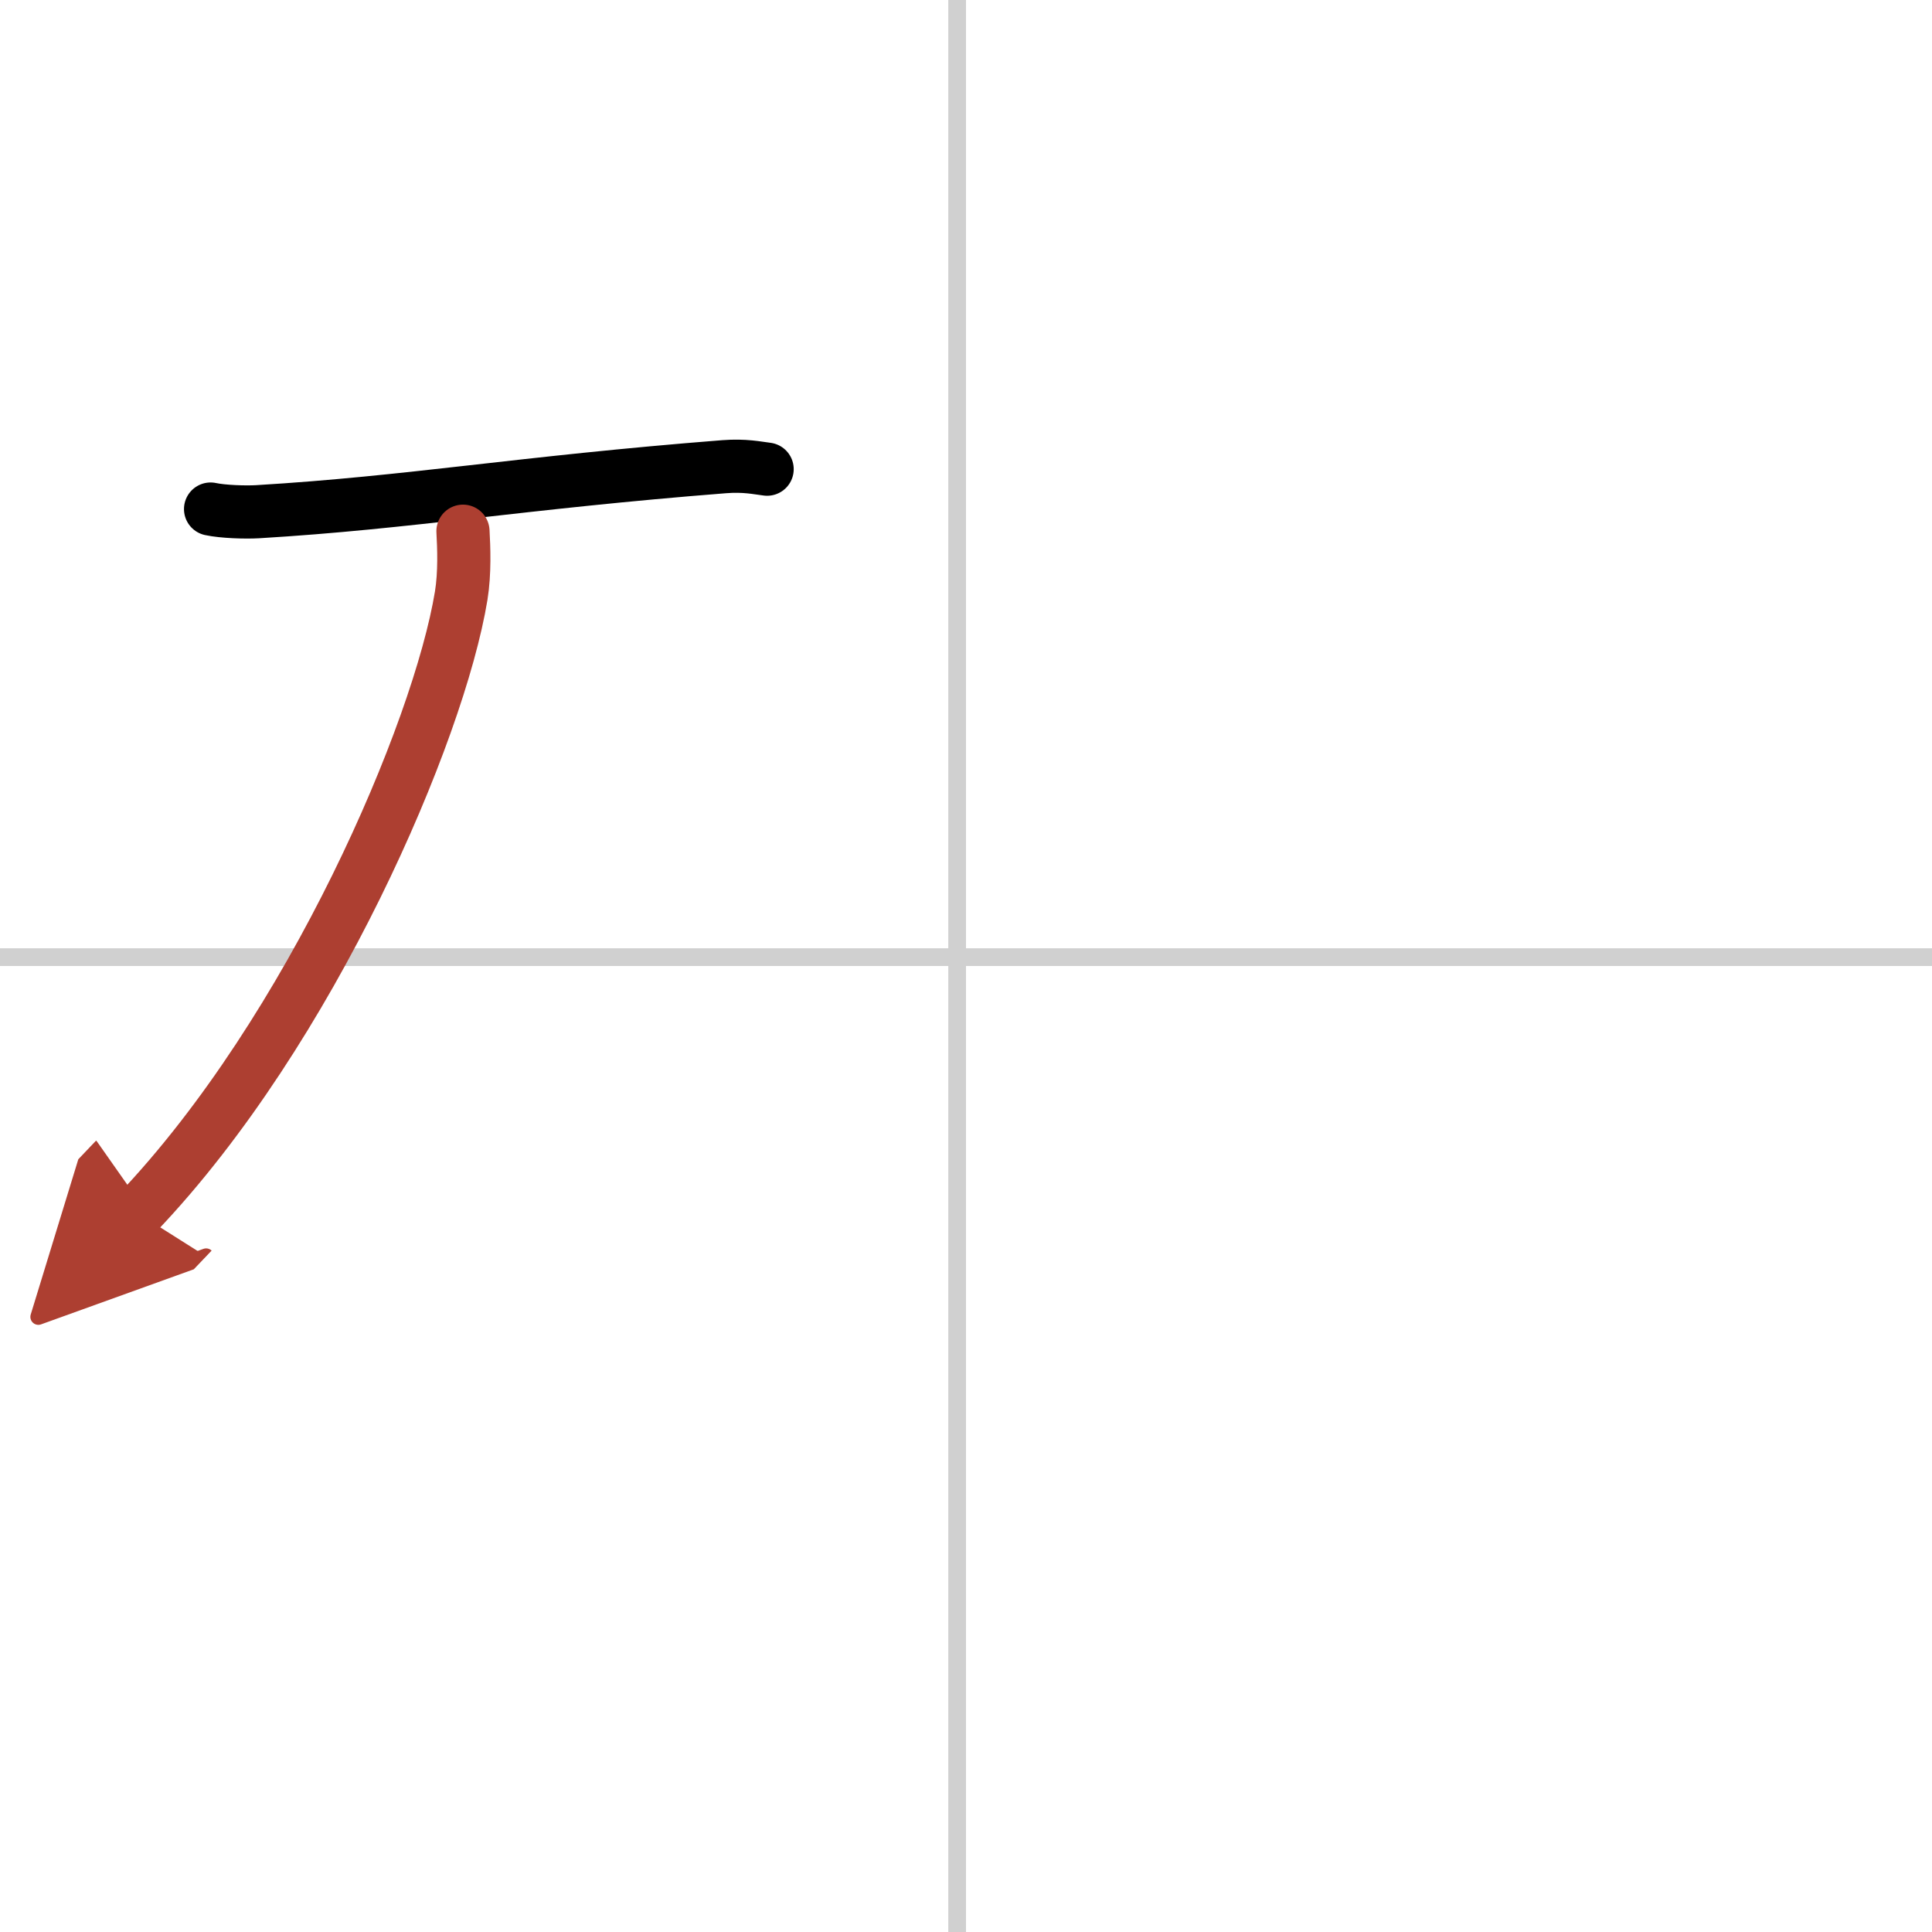 <svg width="400" height="400" viewBox="0 0 109 109" xmlns="http://www.w3.org/2000/svg"><defs><marker id="a" markerWidth="4" orient="auto" refX="1" refY="5" viewBox="0 0 10 10"><polyline points="0 0 10 5 0 10 1 5" fill="#ad3f31" stroke="#ad3f31"/></marker></defs><g fill="none" stroke="#000" stroke-linecap="round" stroke-linejoin="round" stroke-width="3"><rect width="100%" height="100%" fill="#fff" stroke="#fff"/><line x1="54" x2="54" y2="109" stroke="#d0d0d0" stroke-width="1"/><line x2="109" y1="54" y2="54" stroke="#d0d0d0" stroke-width="1"/><path d="m11.88 28.72c0.69 0.15 1.97 0.19 2.65 0.15 8.67-0.52 14.75-1.63 26.33-2.54 1.15-0.09 1.85 0.07 2.42 0.14"/><path d="m26.12 29.97c0.05 0.91 0.11 2.34-0.1 3.64-1.26 7.67-8.45 24.51-18.27 34.82" marker-end="url(#a)" stroke="#ad3f31"/></g></svg>
